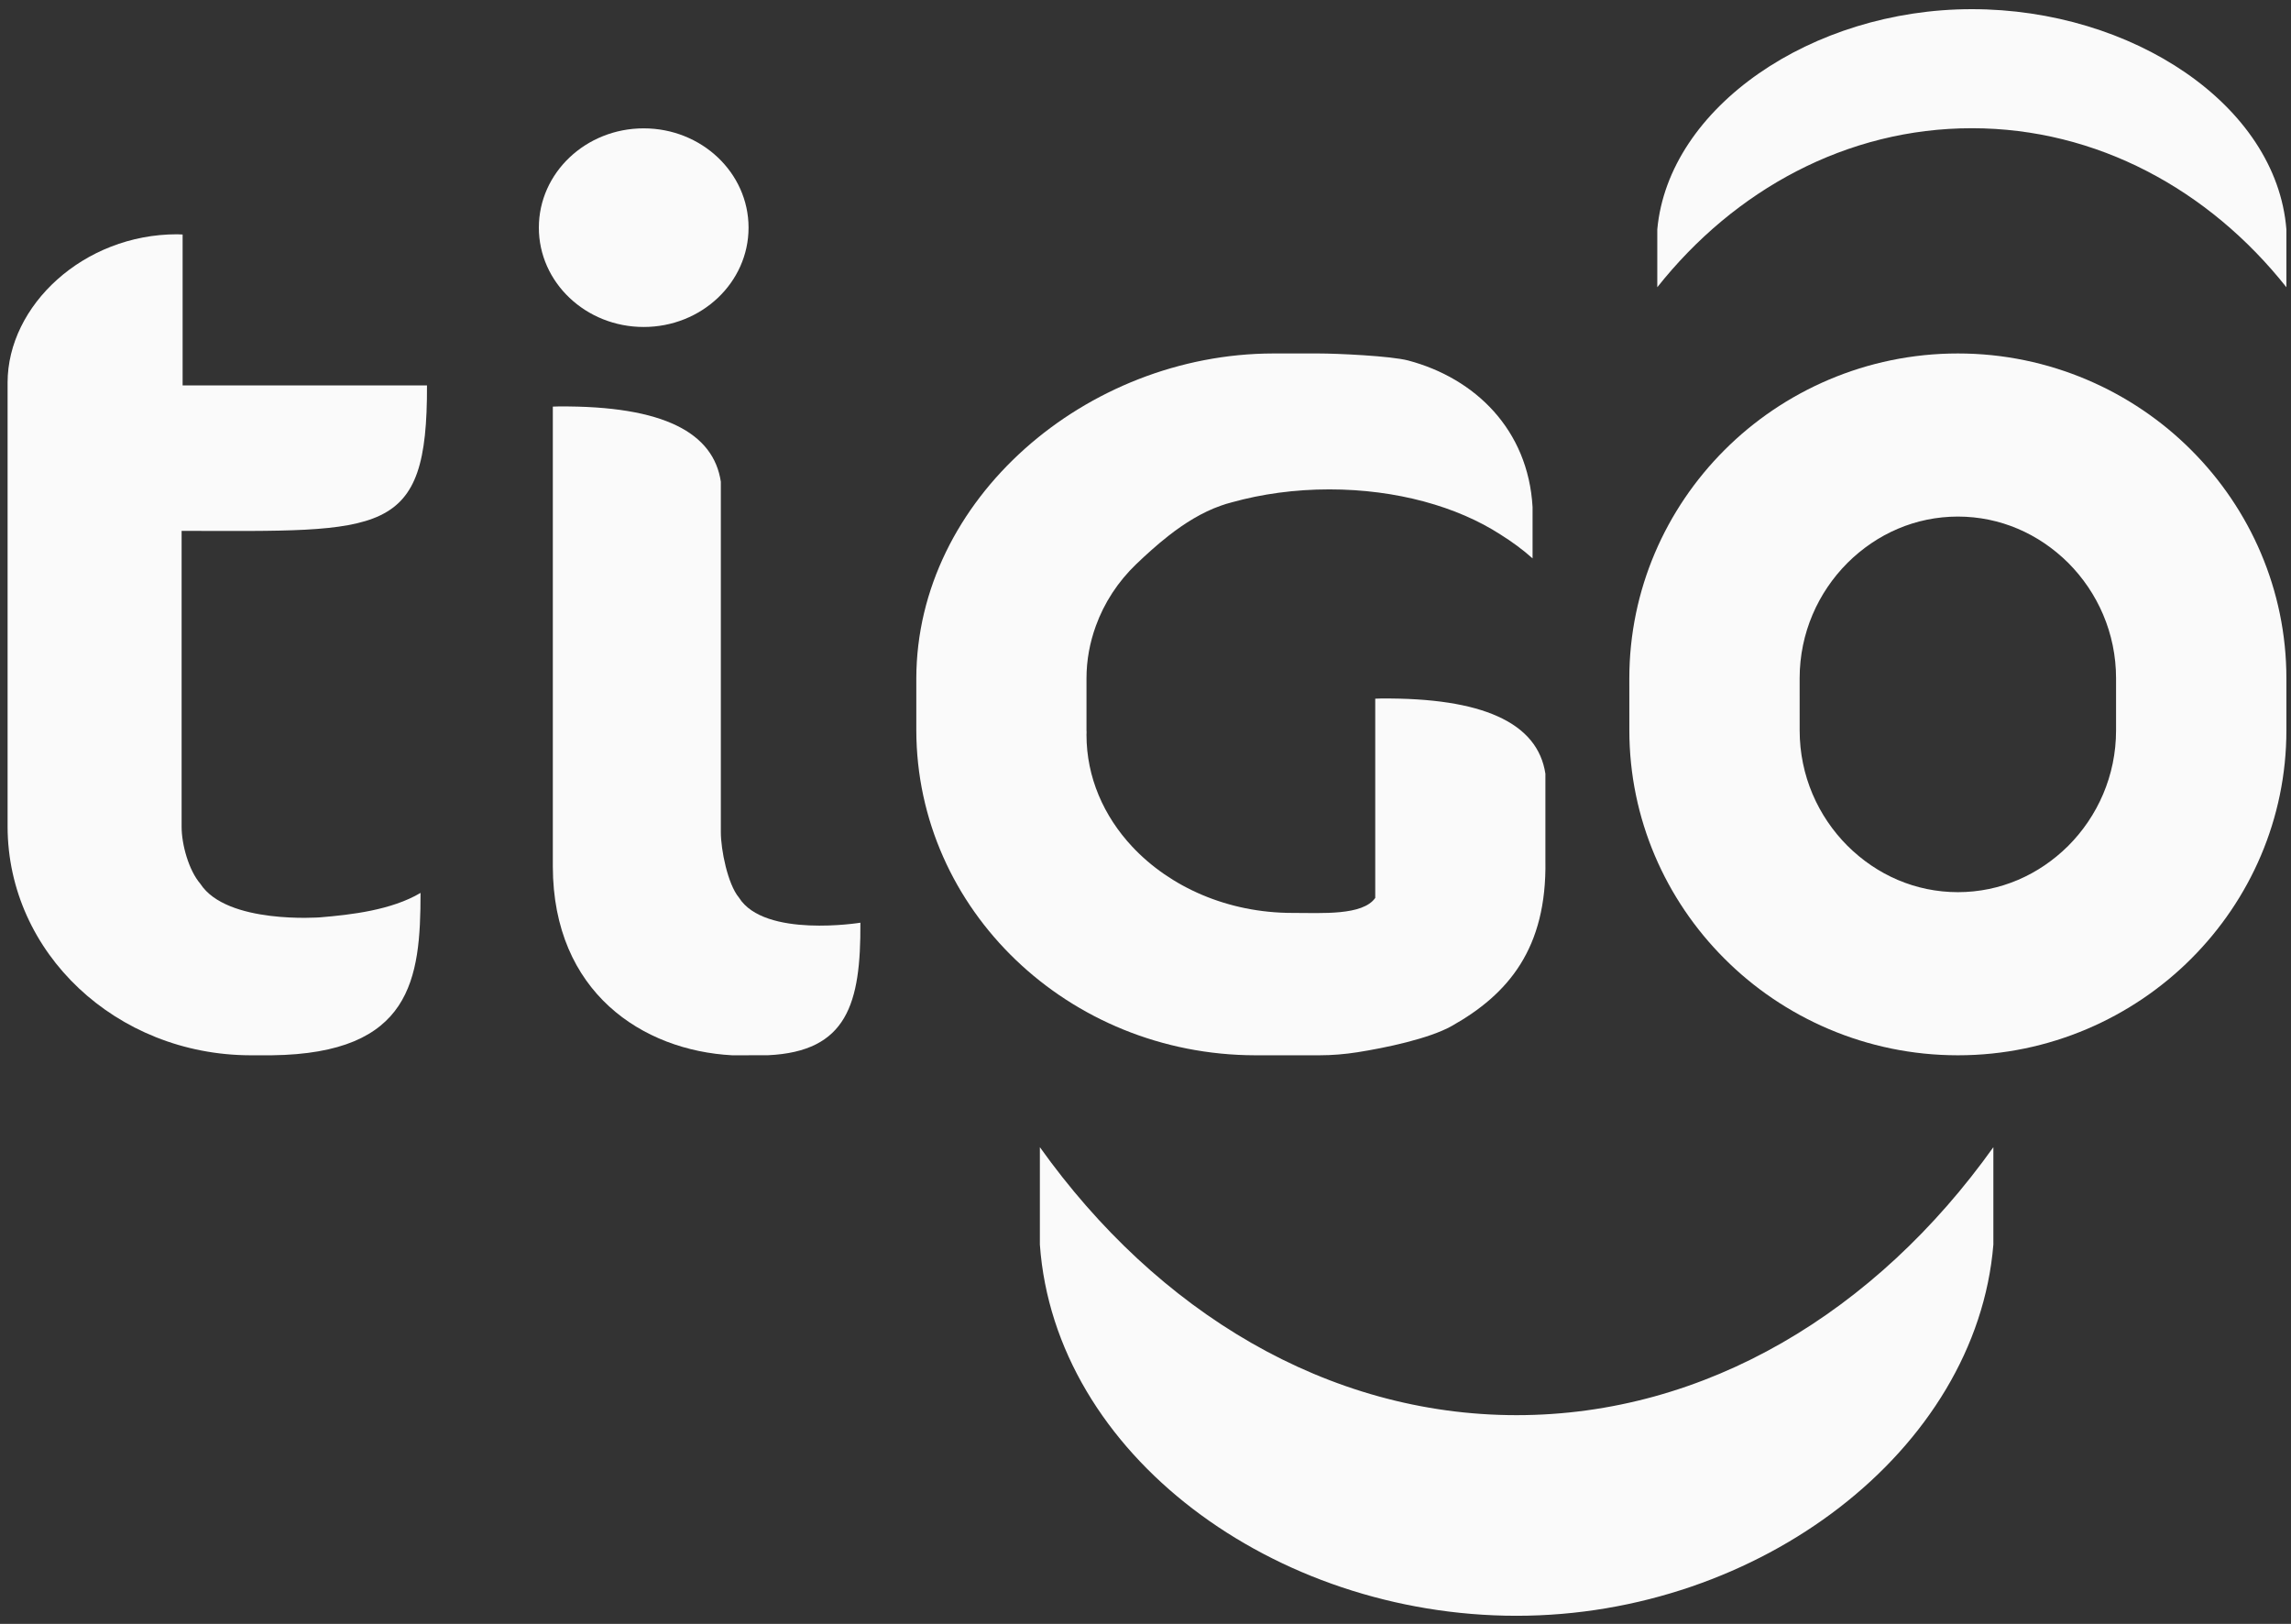 <?xml version="1.0" encoding="UTF-8"?>
<svg width="103px" height="73px" viewBox="0 0 103 73" version="1.1" xmlns="http://www.w3.org/2000/svg" xmlns:xlink="http://www.w3.org/1999/xlink">
    <rect x="0" y="0" width="103" height="73" fill="#333333" stroke="none"/>
    <!-- Generator: sketchtool 63.1 (101010) - https://sketch.com -->
    <title>9F5BBFA9-46CA-48E5-9BF6-DDD1112468B5</title>
    <desc>Created with sketchtool.</desc>
    <g id="Page-1" stroke="none" stroke-width="1" fill="none" fill-rule="evenodd">
        <g id="01_Splash-Screen" transform="translate(-109, -132)" fill="#FAFAFA" fill-rule="nonzero">
            <g id="bienvenida">
                <g id="Group-2" transform="translate(109.341, 132.412)">
                    <g id="Group-3">
                        <g id="ic-tigoune">
                            <path d="M88.311,5.352 C93.927,5.352 98.973,8.113 102.452,12.501 L102.452,9.902 C102.008,4.301 95.506,0 88.311,0 C81.115,0 74.669,4.412 74.168,9.903 L74.168,12.501 C77.647,8.113 82.693,5.352 88.311,5.352 L97.532,5.337" id="Fill-1"></path>
                            <path d="M28.599,14.287 C31.202,14.287 33.313,12.288 33.313,9.822 C33.313,7.357 31.202,5.358 28.599,5.358 C25.996,5.358 23.885,7.357 23.885,9.822 C23.885,12.288 25.996,14.287 28.599,14.287" id="Fill-4"></path>
                            <path d="M82.719,24.893 C84.045,23.577 85.779,22.813 87.683,22.81 C89.585,22.813 91.318,23.577 92.645,24.893 C93.961,26.213 94.794,28.041 94.794,30.084 L94.794,32.422 C94.794,34.464 93.961,36.293 92.645,37.612 C91.318,38.928 89.586,39.693 87.683,39.695 C85.779,39.693 84.045,38.928 82.719,37.612 C81.402,36.292 80.568,34.464 80.569,32.422 L80.568,30.084 C80.568,28.041 81.402,26.213 82.719,24.893 M77.189,42.684 C79.83,45.334 83.567,47.03 87.683,47.028 L87.685,47.028 L87.692,47.028 C91.801,47.028 95.534,45.33 98.174,42.684 C100.823,40.037 102.452,36.395 102.452,32.422 L102.452,32.422 L102.452,30.084 C102.452,26.11 100.823,22.469 98.174,19.821 C95.534,17.173 91.796,15.476 87.683,15.478 C83.567,15.476 79.83,17.173 77.189,19.821 C74.54,22.469 72.912,26.11 72.911,30.084 L72.912,32.422 C72.912,36.395 74.54,40.037 77.189,42.684" id="Fill-6"></path>
                            <path d="M18.856,16.914 L7.869,16.914 L7.869,10.13 L7.868,10.13 C7.784,10.128 7.703,10.12 7.619,10.12 C3.412,10.12 0,13.322 0,16.792 L0,36.755 C0.014,42.43 4.886,47.013 10.914,47.028 L11.877,47.028 C18.165,46.951 18.566,43.603 18.566,39.728 C17.262,40.502 15.444,40.712 14.051,40.827 C14.051,40.827 9.853,41.15 8.665,39.317 C8.143,38.708 7.824,37.553 7.824,36.755 L7.824,23.453 C16.914,23.468 18.878,23.758 18.856,16.914" id="Fill-8"></path>
                            <path d="M32.881,39.939 C32.376,39.334 32.068,37.795 32.067,37 L32.067,22.179 L32.067,21.245 C31.741,19.074 29.554,17.819 24.754,17.86 C24.674,17.861 24.594,17.865 24.514,17.867 L24.513,17.867 L24.513,22.179 L24.513,38.544 C24.527,44.202 28.555,46.815 32.578,47.028 L34.178,47.026 C37.749,46.864 38.363,44.706 38.341,41.068 C38.341,41.068 34.027,41.768 32.881,39.939" id="Fill-10"></path>
                            <path d="M58.971,47.028 C59.555,47.028 60.127,46.979 60.683,46.892 C61.935,46.695 63.906,46.286 64.931,45.709 C67.465,44.283 69.205,42.232 69.138,38.281 L69.138,35.304 L69.138,34.372 C68.967,33.243 68.279,32.365 66.979,31.785 C65.781,31.249 64.064,30.969 61.732,30.989 C61.651,30.989 61.57,30.994 61.489,30.997 L61.488,30.997 L61.488,31.211 L61.488,35.304 L61.488,39.694 L61.488,39.954 C60.926,40.755 59.091,40.628 57.767,40.628 C54.856,40.628 52.26,39.465 50.561,37.648 C49.277,36.274 48.506,34.525 48.506,32.62 C48.506,32.578 48.51,32.538 48.51,32.497 C48.51,32.471 48.506,32.447 48.506,32.422 L48.506,30.084 C48.506,29.259 48.658,28.47 48.925,27.731 C49.304,26.68 49.925,25.733 50.74,24.951 C51.18,24.529 51.671,24.083 52.2,23.669 C52.914,23.111 53.703,22.616 54.542,22.322 C54.705,22.264 54.869,22.212 55.036,22.171 C55.041,22.17 55.046,22.168 55.05,22.167 C56.384,21.796 57.864,21.588 59.426,21.588 C62.454,21.588 65.183,22.367 67.113,23.614 C67.634,23.94 68.121,24.296 68.561,24.69 L68.561,24.404 L68.561,23.623 L68.561,22.379 C68.361,18.905 65.984,16.594 62.969,15.794 C62.196,15.589 59.773,15.478 58.941,15.478 L56.9,15.478 C48.493,15.492 40.87,22.026 40.855,30.084 L40.855,32.422 C40.87,40.48 47.687,47.014 56.095,47.028 L58.971,47.028 Z" id="Fill-12"></path>
                        </g>
                    </g>
                    <path d="M35.478,60.178 C43.991,60.178 51.639,64.831 56.912,72.225 L56.912,67.846 C56.238,58.407 46.384,51.159 35.479,51.159 C24.572,51.159 14.803,58.594 14.044,67.847 L14.044,72.225 C19.317,64.831 26.964,60.178 35.478,60.178 L89.278,61.692" id="Fill-1" transform="translate(51.661, 61.692) rotate(-180) translate(-51.661, -61.692) "></path>
                </g>
            </g>
        </g>
    </g>
</svg>
